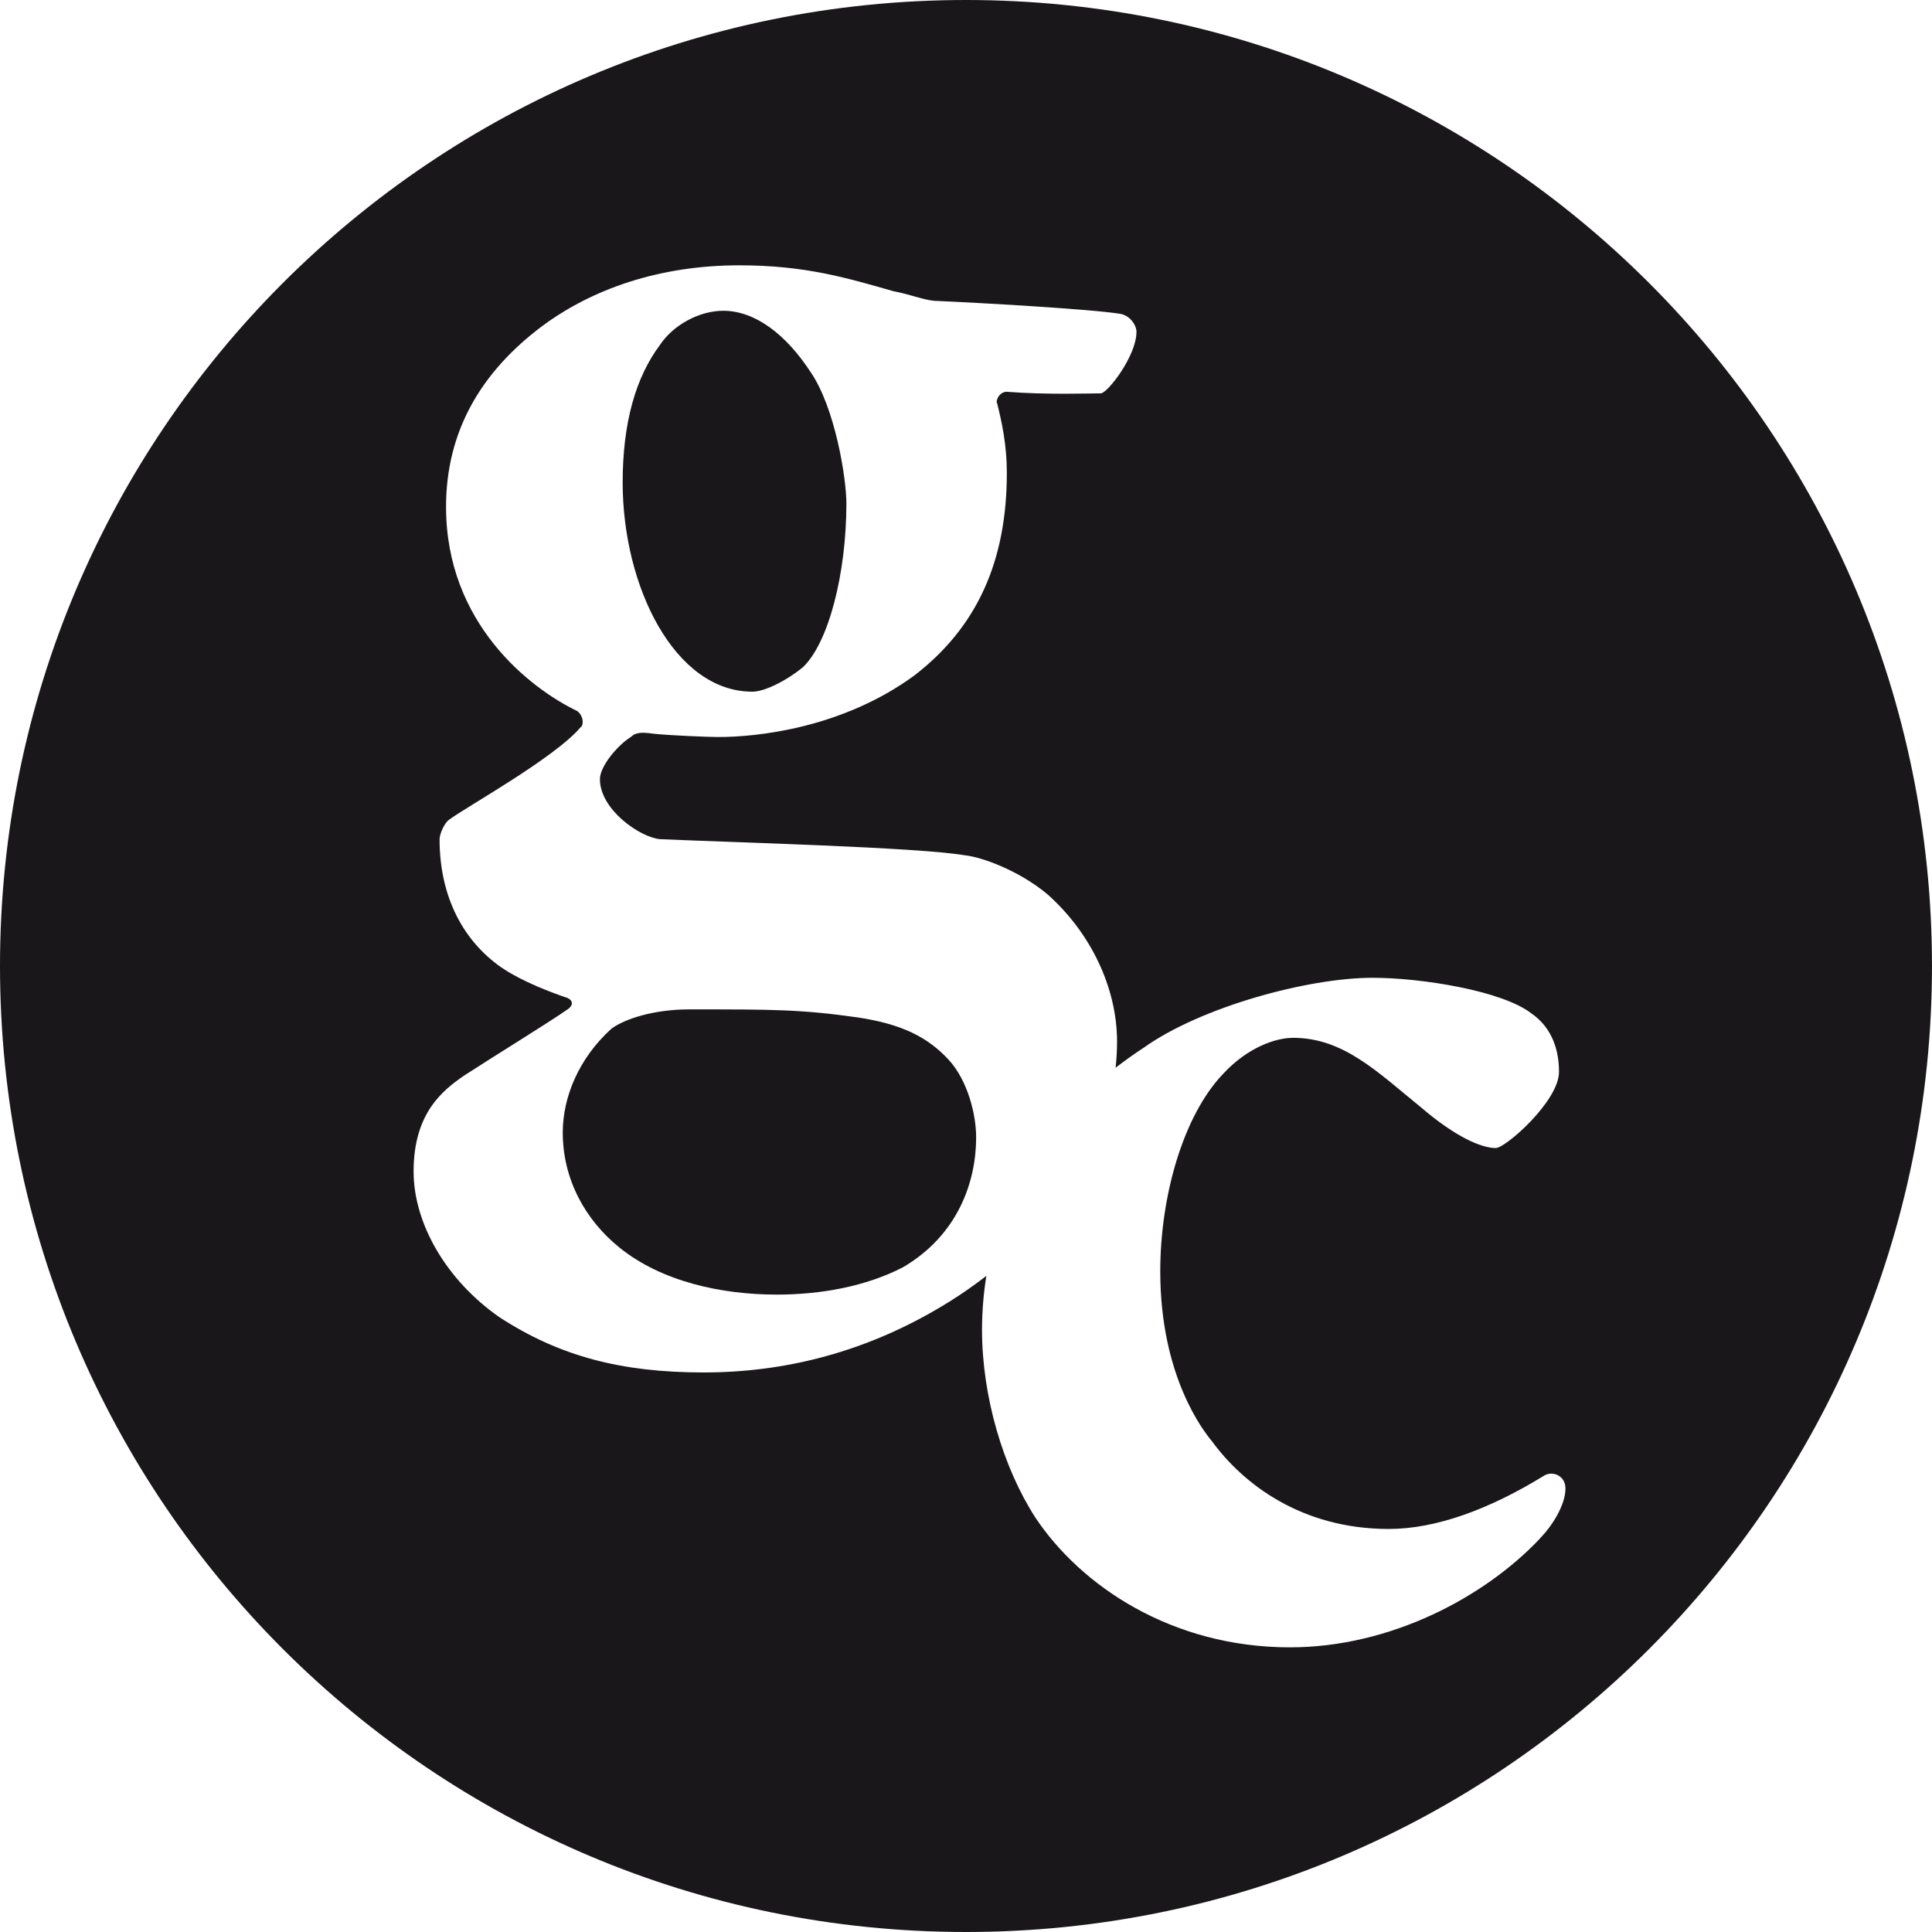<?xml version="1.0" encoding="UTF-8"?>
<svg id="Ebene_2" data-name="Ebene 2" xmlns="http://www.w3.org/2000/svg" width="32.955mm" height="32.955mm" viewBox="0 0 93.415 93.415">
  <defs>
    <style>
      .cls-1 {
        fill: #1a171b;
      }
    </style>
  </defs>
  <g id="Ebene_1-2" data-name="Ebene 1">
    <g>
      <path class="cls-1" d="M36.381,33.444c.549,0,1.563-.472,2.431-1.174,1.251-1.174,2.112-4.544,2.112-7.92,0-1.251-.549-4.627-1.723-6.35-1.174-1.8-2.668-2.974-4.231-2.974-1.174,0-2.431.702-3.057,1.647-1.174,1.57-1.806,3.759-1.806,6.662,0,5.016,2.508,10.109,6.273,10.109"/>
      <path class="cls-1" d="M41.474,49.194c-2.744-.389-4.078-.389-8.15-.389-1.723,0-3.134.466-3.765.938-1.563,1.416-2.349,3.293-2.349,5.016,0,2.272,1.097,4.237,2.744,5.565,2.036,1.646,4.934,2.272,7.601,2.272,2.119,0,4.308-.389,6.114-1.327,2.668-1.57,3.529-4.154,3.529-6.274,0-1.091-.396-2.738-1.333-3.759-1.021-1.098-2.272-1.723-4.391-2.042"/>
      <path class="cls-1" d="M74.445,74.405c-2.668,2.821-7.212,5.246-12.074,5.246-5.718,0-10.109-2.974-12.304-6.267-1.57-2.425-2.585-5.878-2.585-9.088,0-.906.077-1.771.209-2.605-.613.473-1.21.884-1.75,1.223-3.995,2.502-8.073,3.446-11.915,3.446-3.995,0-6.976-.785-9.873-2.668-2.585-1.799-4.155-4.544-4.155-7.052,0-2.821,1.41-3.919,2.431-4.627,1.563-1.014,3.995-2.502,5.016-3.21.236-.159.312-.389,0-.549-.709-.236-2.196-.785-3.217-1.487-1.799-1.257-2.974-3.37-2.974-6.191,0-.242.23-.791.466-.944.708-.549,5.093-2.974,6.35-4.467.159-.077.159-.549-.16-.785-2.272-1.091-6.343-4.231-6.343-9.873,0-3.606,1.647-6.51,4.703-8.781,2.349-1.723,5.559-2.898,9.483-2.898,3.21,0,5.246.626,7.441,1.251.862.159,1.57.472,2.119.472,1.8.076,7.524.396,8.858.625.466.076.779.549.779.868,0,1.174-1.411,2.974-1.724,2.974-.466,0-2.661.076-4.544-.076-.389,0-.549.472-.472.548.236.938.472,2.036.472,3.37,0,4.231-1.41,7.441-4.467,9.796-3.529,2.585-7.684,2.98-9.483,2.98-.472,0-2.355-.076-3.134-.16-.549-.077-.862-.077-1.098.16-.632.389-1.493,1.411-1.493,2.036,0,1.486,1.959,2.821,2.904,2.903,3.446.153,12.457.389,14.736.779.779.076,2.585.708,3.995,1.882,2.119,1.883,3.369,4.551,3.369,7.128,0,.431-.027.851-.07,1.262.443-.34.898-.668,1.375-.979,2.744-1.953,7.913-3.37,11.053-3.37,2.349,0,6.267.625,7.678,1.723,1.021.708,1.333,1.806,1.333,2.827,0,1.411-2.584,3.682-3.057,3.682-.708,0-1.959-.549-3.606-1.959-2.119-1.723-3.765-3.37-6.19-3.37-.862,0-2.196.466-3.37,1.723-1.959,2.036-3.057,5.955-3.057,9.567,0,5.093,2.113,7.754,2.508,8.226,1.487,2.036,4.308,4.231,8.539,4.231,2.278,0,4.863-.945,7.524-2.585.396-.236,1.021,0,1.021.626,0,.785-.625,1.806-1.251,2.431M46.707,0C20.912,0,0,20.912,0,46.708s20.912,46.707,46.707,46.707,46.707-20.912,46.707-46.707S72.503,0,46.707,0"/>
    </g>
  </g>
</svg>